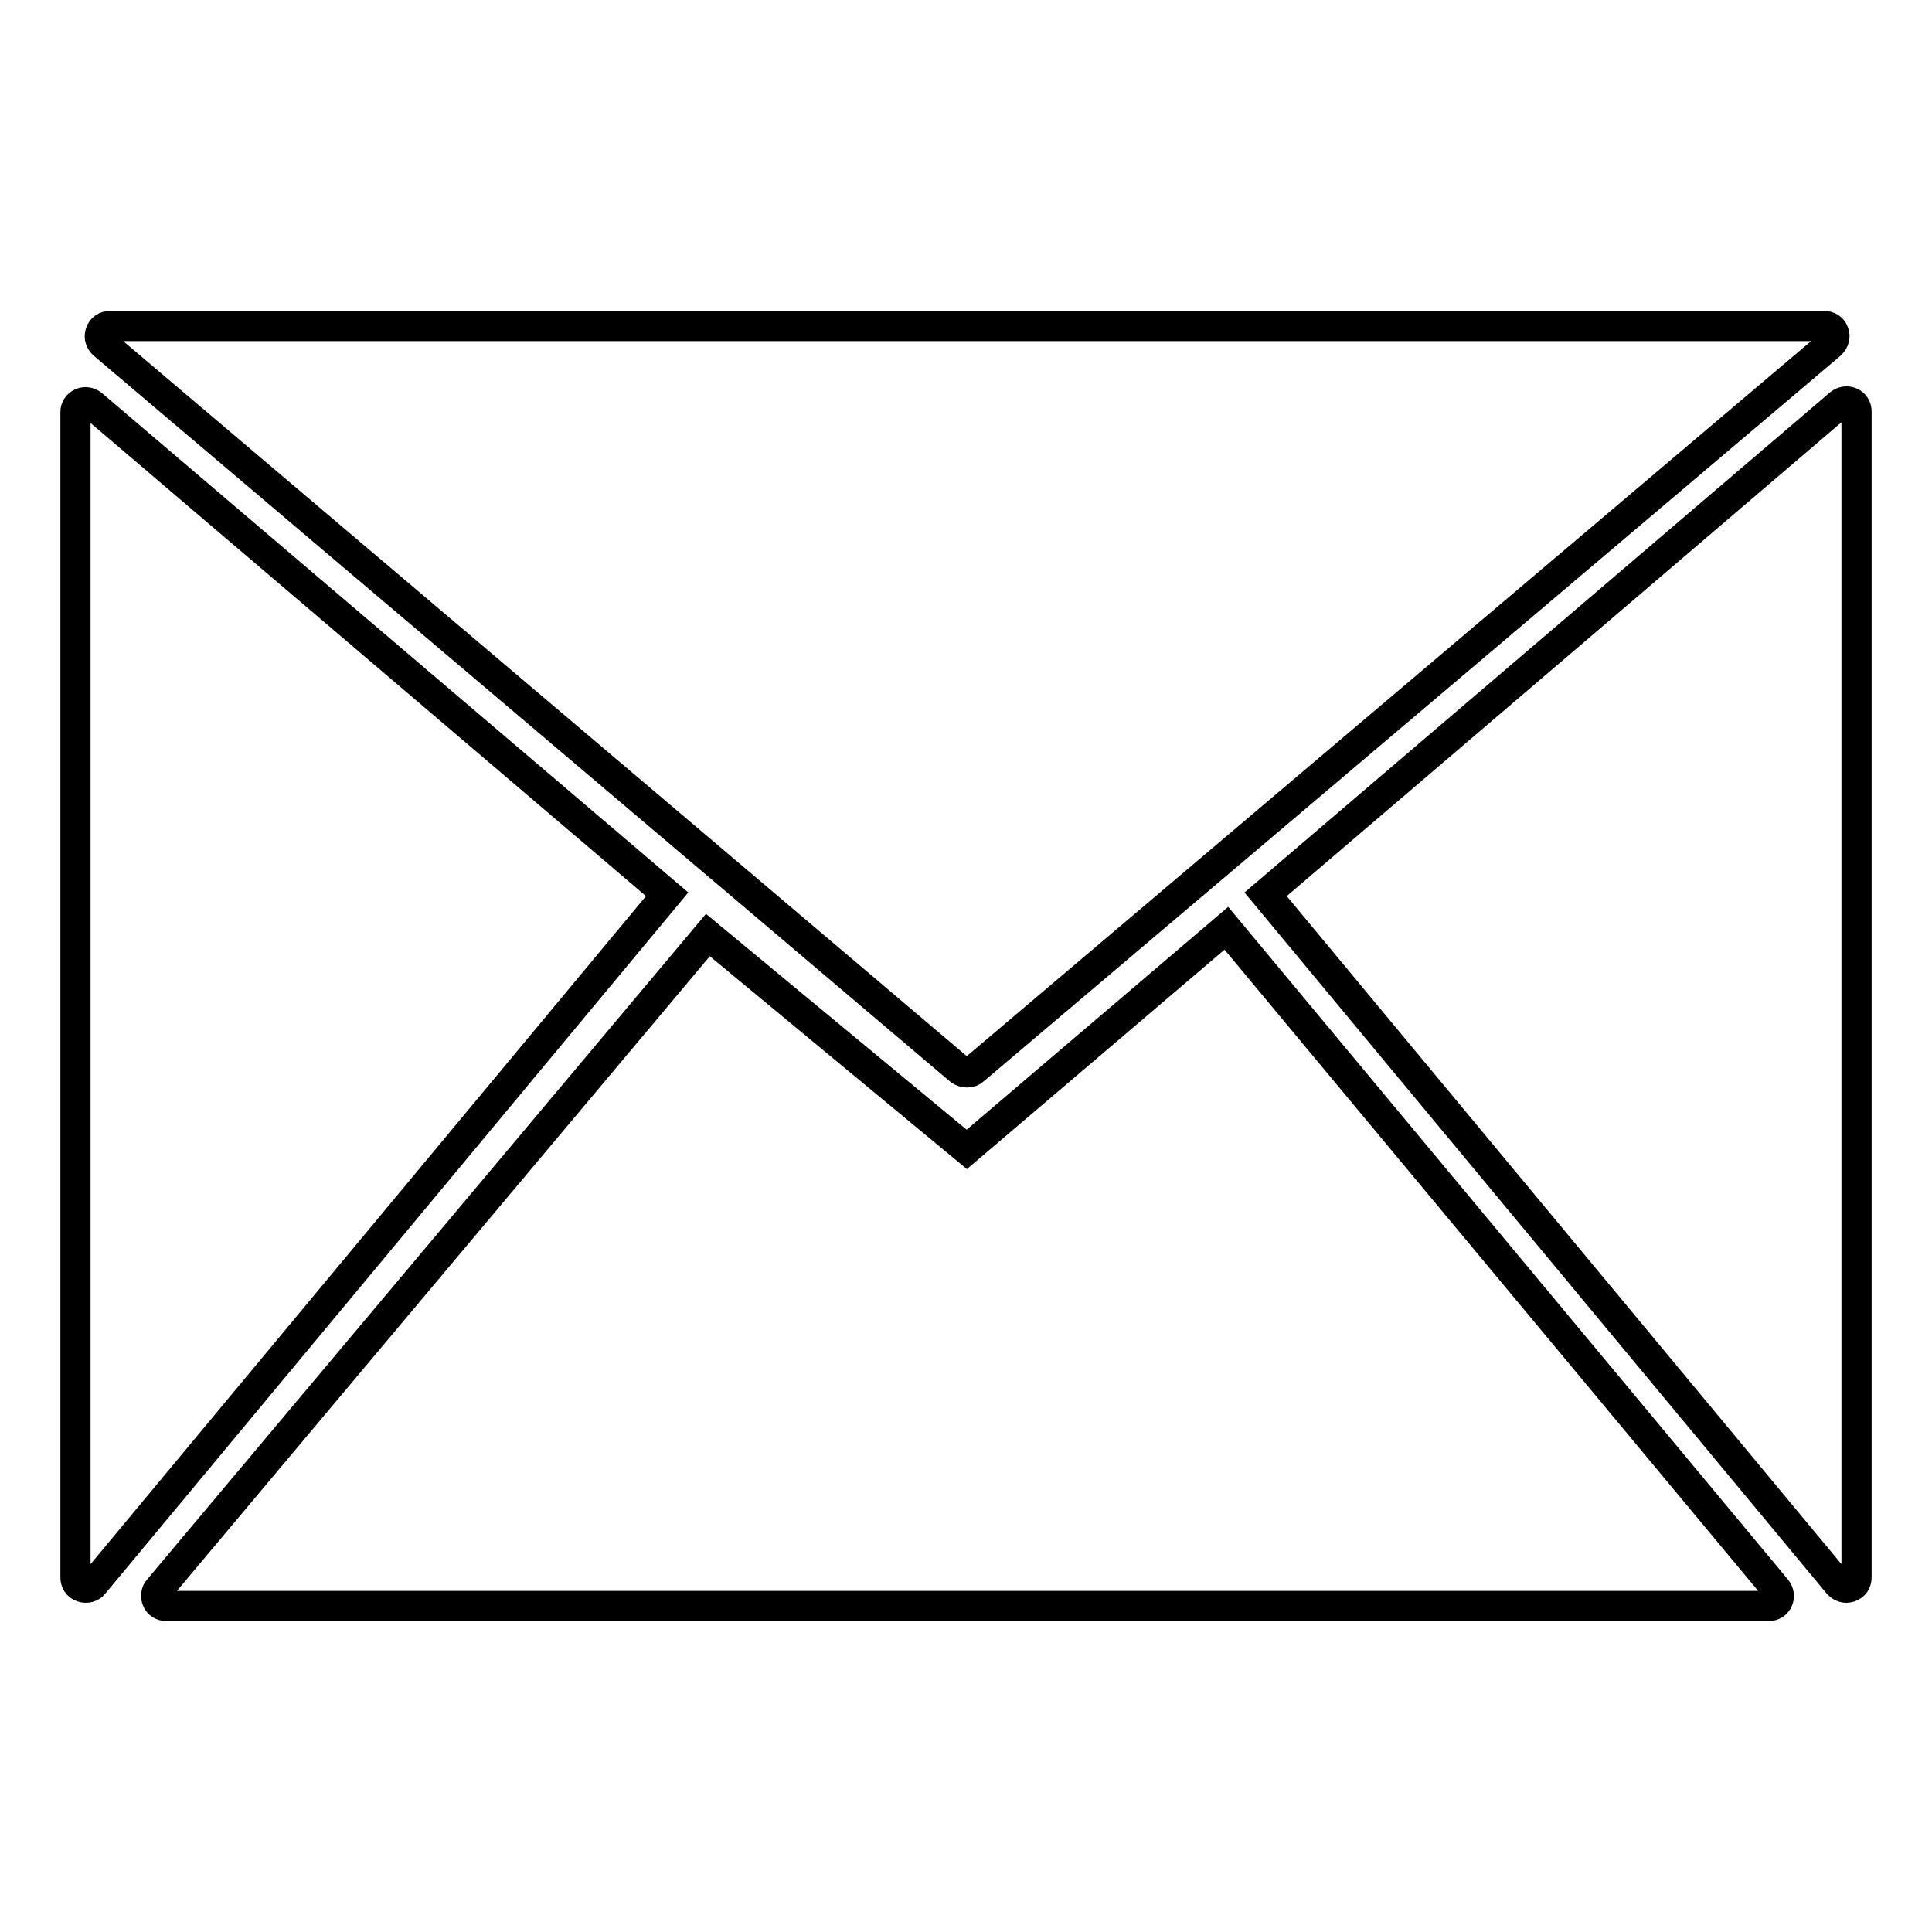 <?xml version="1.0" encoding="utf-8"?>
<!-- Svg Vector Icons : http://www.onlinewebfonts.com/icon -->
<!DOCTYPE svg PUBLIC "-//W3C//DTD SVG 1.1//EN" "http://www.w3.org/Graphics/SVG/1.1/DTD/svg11.dtd">
<svg version="1.1" xmlns="http://www.w3.org/2000/svg" xmlns:xlink="http://www.w3.org/1999/xlink" x="0px" y="0px" viewBox="0 0 256 256" enable-background="new 0 0 256 256" xml:space="preserve">
<g><g><path stroke-width="4" fill-opacity="0" stroke="#000000"  d="M167.7,118.5l76.1-65c0.4-0.3,0.9-0.4,1.4-0.2c0.5,0.2,0.8,0.7,0.8,1.2V209c0,0.6-0.3,1.1-0.9,1.3c-0.6,0.2-1.1,0-1.5-0.4L167.7,118.5z M13.7,45.6c-0.4-0.4-0.6-0.9-0.4-1.5c0.2-0.6,0.7-0.9,1.3-0.9h227.1c0.6,0,1.1,0.3,1.3,0.9c0.2,0.5,0,1.1-0.4,1.5L129,141.8c-0.2,0.2-0.5,0.3-0.9,0.3c-0.3,0-0.6-0.1-0.9-0.3L13.7,45.6z M128.1,152.3l34.4-29.3l72.9,87.6c0.3,0.4,0.4,0.9,0.2,1.4c-0.2,0.5-0.7,0.8-1.2,0.8H22c-0.5,0-1-0.3-1.2-0.8c-0.2-0.5-0.1-1.1,0.2-1.4l72.8-86.7L128.1,152.3z"/><path stroke-width="4" fill-opacity="0" stroke="#000000"  d="M88.4,118.5L12.2,53.6c-0.4-0.3-0.9-0.4-1.4-0.2c-0.5,0.2-0.8,0.7-0.8,1.2V209c0,0.6,0.3,1.1,0.9,1.3c0.6,0.2,1.2,0,1.5-0.4L88.4,118.5z"/></g></g>
</svg>